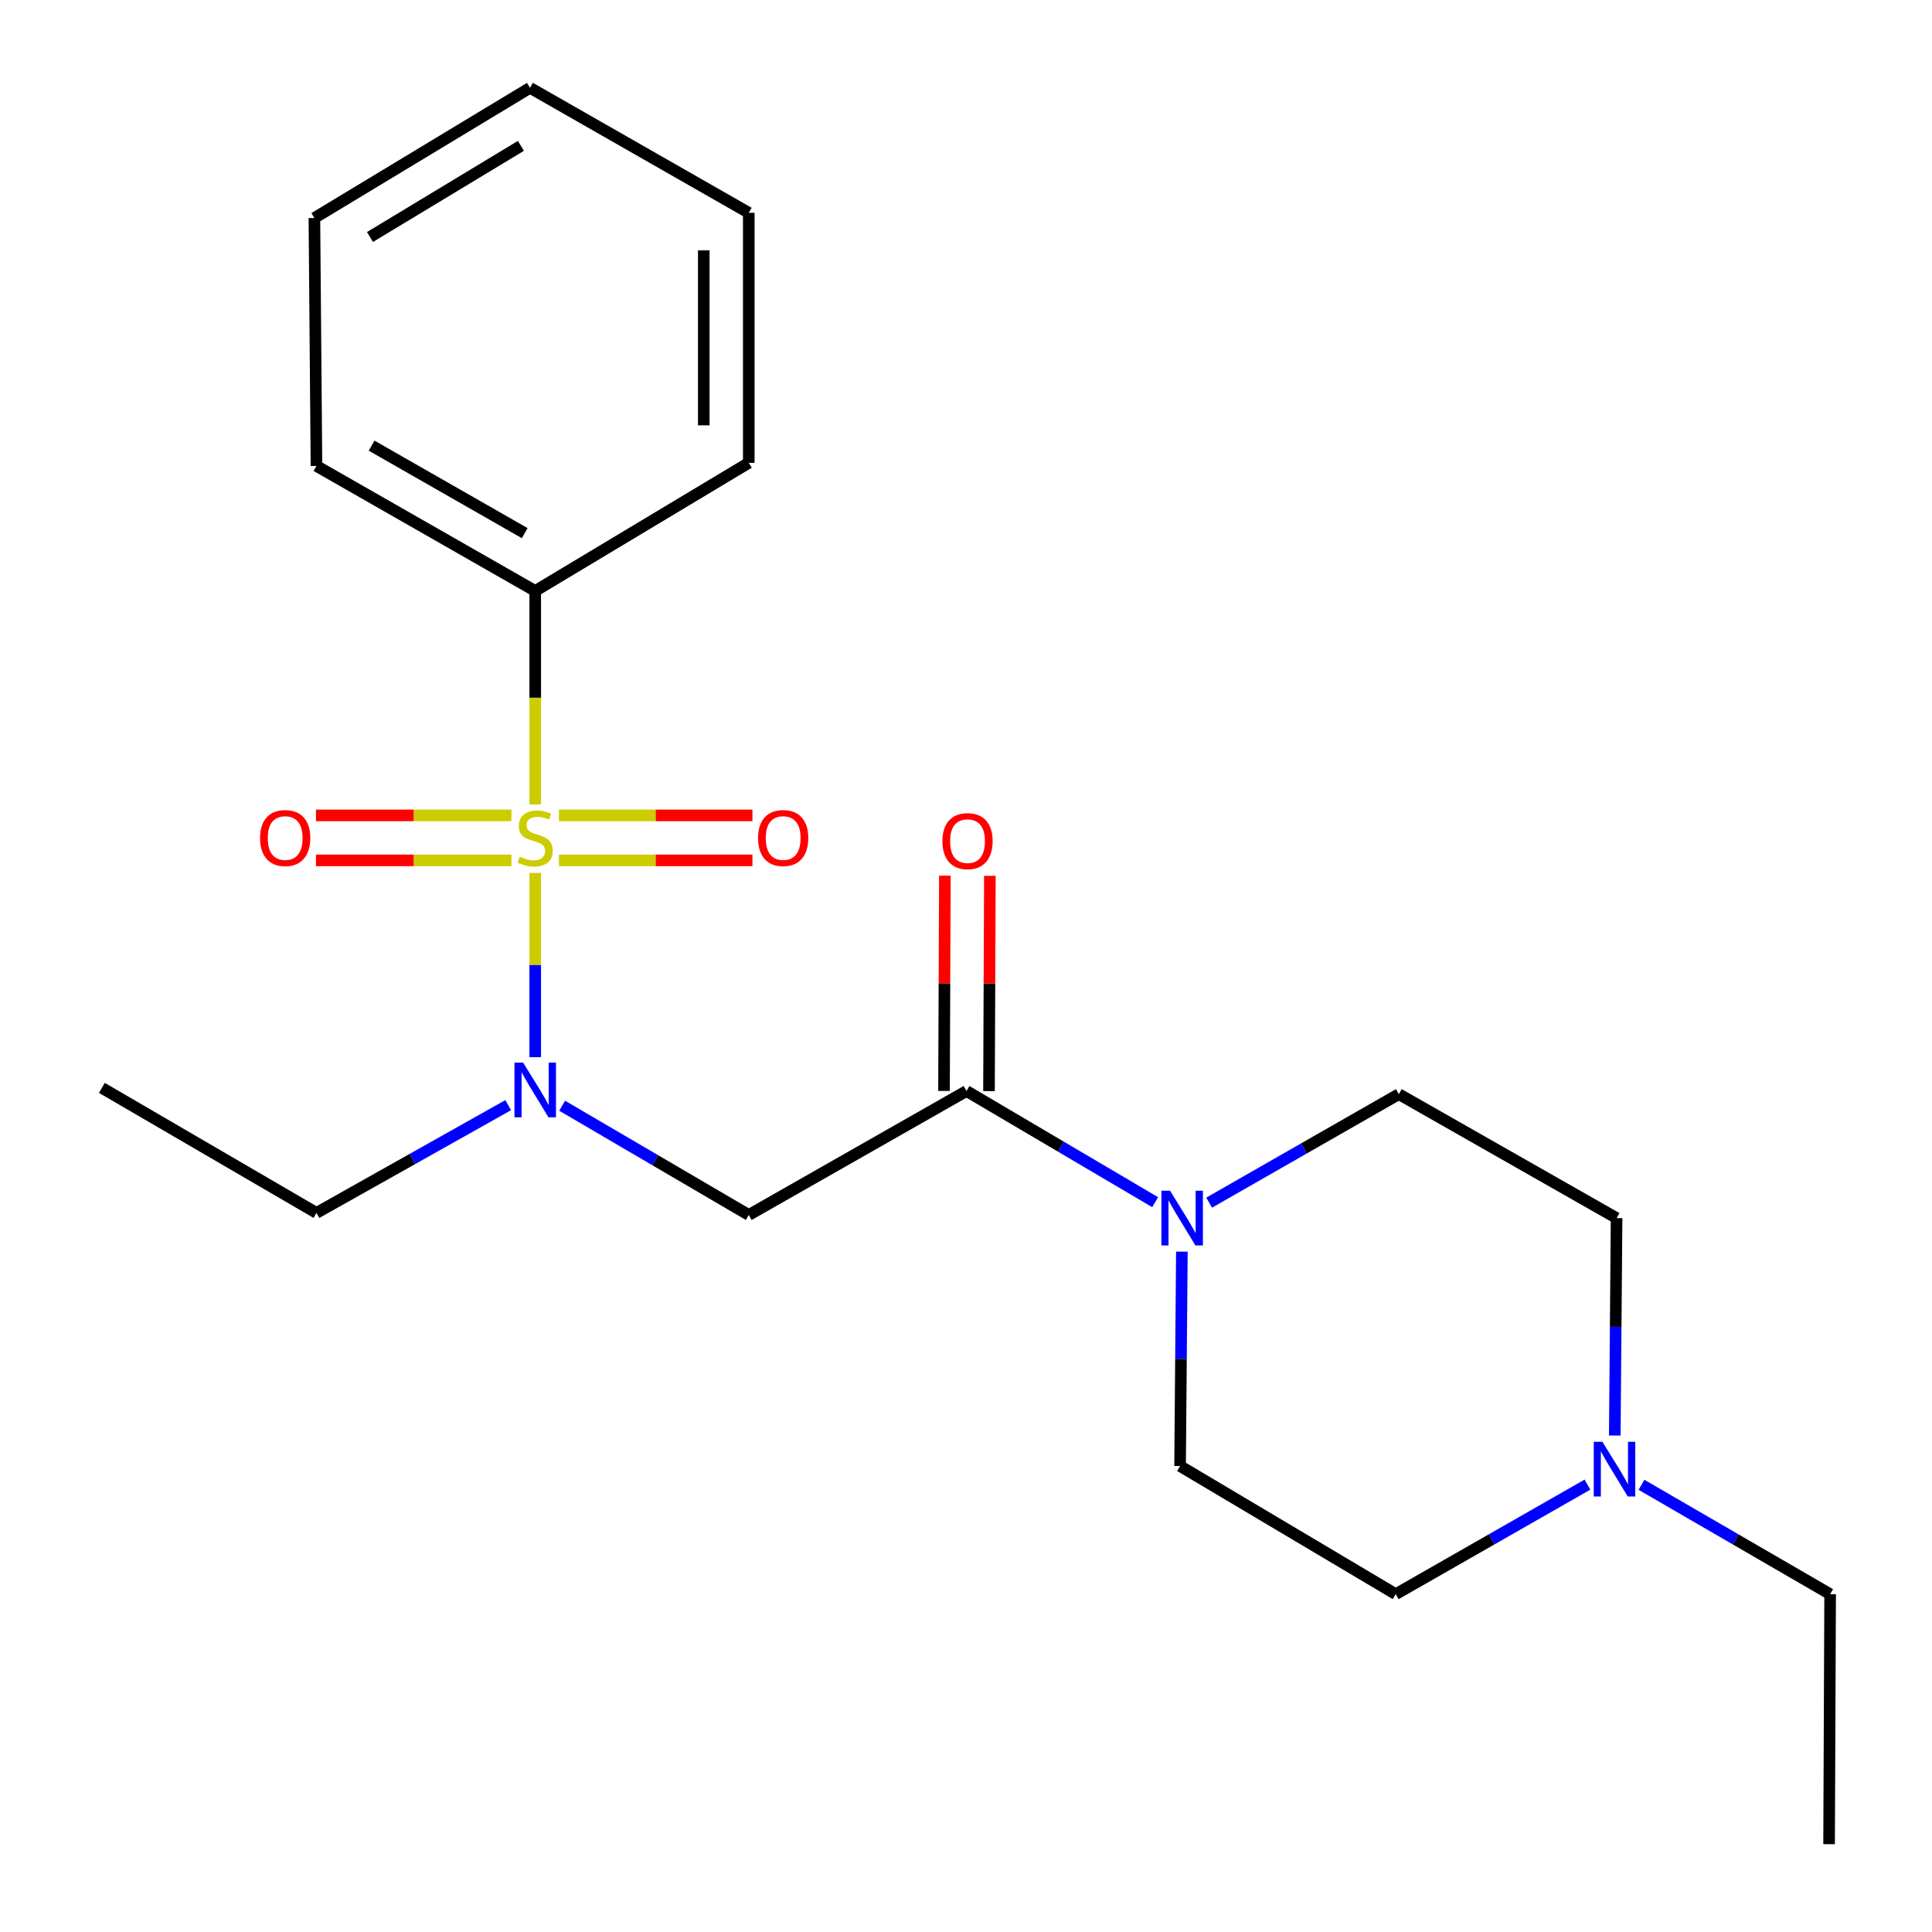 <?xml version='1.0' encoding='iso-8859-1'?>
<svg version='1.1' baseProfile='full'
              xmlns='http://www.w3.org/2000/svg'
                      xmlns:rdkit='http://www.rdkit.org/xml'
                      xmlns:xlink='http://www.w3.org/1999/xlink'
                  xml:space='preserve'
width='1000px' height='1000px' viewBox='0 0 1000 1000'>
<!-- END OF HEADER -->
<rect style='opacity:1.0;fill:#FFFFFF;stroke:none' width='1000' height='1000' x='0' y='0'> </rect>
<path class='bond-0' d='M 277.029,451.826 L 277.029,499.513' style='fill:none;fill-rule:evenodd;stroke:#CCCC00;stroke-width:6px;stroke-linecap:butt;stroke-linejoin:miter;stroke-opacity:1' />
<path class='bond-0' d='M 277.029,499.513 L 277.029,547.2' style='fill:none;fill-rule:evenodd;stroke:#0000FF;stroke-width:6px;stroke-linecap:butt;stroke-linejoin:miter;stroke-opacity:1' />
<path class='bond-4' d='M 264.713,422.041 L 214.123,422.041' style='fill:none;fill-rule:evenodd;stroke:#CCCC00;stroke-width:6px;stroke-linecap:butt;stroke-linejoin:miter;stroke-opacity:1' />
<path class='bond-4' d='M 214.123,422.041 L 163.534,422.041' style='fill:none;fill-rule:evenodd;stroke:#FF0000;stroke-width:6px;stroke-linecap:butt;stroke-linejoin:miter;stroke-opacity:1' />
<path class='bond-4' d='M 264.713,445.328 L 214.123,445.328' style='fill:none;fill-rule:evenodd;stroke:#CCCC00;stroke-width:6px;stroke-linecap:butt;stroke-linejoin:miter;stroke-opacity:1' />
<path class='bond-4' d='M 214.123,445.328 L 163.534,445.328' style='fill:none;fill-rule:evenodd;stroke:#FF0000;stroke-width:6px;stroke-linecap:butt;stroke-linejoin:miter;stroke-opacity:1' />
<path class='bond-5' d='M 289.317,445.328 L 339.391,445.328' style='fill:none;fill-rule:evenodd;stroke:#CCCC00;stroke-width:6px;stroke-linecap:butt;stroke-linejoin:miter;stroke-opacity:1' />
<path class='bond-5' d='M 339.391,445.328 L 389.464,445.328' style='fill:none;fill-rule:evenodd;stroke:#FF0000;stroke-width:6px;stroke-linecap:butt;stroke-linejoin:miter;stroke-opacity:1' />
<path class='bond-5' d='M 289.317,422.041 L 339.391,422.041' style='fill:none;fill-rule:evenodd;stroke:#CCCC00;stroke-width:6px;stroke-linecap:butt;stroke-linejoin:miter;stroke-opacity:1' />
<path class='bond-5' d='M 339.391,422.041 L 389.464,422.041' style='fill:none;fill-rule:evenodd;stroke:#FF0000;stroke-width:6px;stroke-linecap:butt;stroke-linejoin:miter;stroke-opacity:1' />
<path class='bond-6' d='M 277.029,416.369 L 277.029,361.124' style='fill:none;fill-rule:evenodd;stroke:#CCCC00;stroke-width:6px;stroke-linecap:butt;stroke-linejoin:miter;stroke-opacity:1' />
<path class='bond-6' d='M 277.029,361.124 L 277.029,305.879' style='fill:none;fill-rule:evenodd;stroke:#000000;stroke-width:6px;stroke-linecap:butt;stroke-linejoin:miter;stroke-opacity:1' />
<path class='bond-2' d='M 290.971,572.329 L 339.267,600.598' style='fill:none;fill-rule:evenodd;stroke:#0000FF;stroke-width:6px;stroke-linecap:butt;stroke-linejoin:miter;stroke-opacity:1' />
<path class='bond-2' d='M 339.267,600.598 L 387.564,628.867' style='fill:none;fill-rule:evenodd;stroke:#000000;stroke-width:6px;stroke-linecap:butt;stroke-linejoin:miter;stroke-opacity:1' />
<path class='bond-13' d='M 263.042,572.028 L 213.423,599.91' style='fill:none;fill-rule:evenodd;stroke:#0000FF;stroke-width:6px;stroke-linecap:butt;stroke-linejoin:miter;stroke-opacity:1' />
<path class='bond-13' d='M 213.423,599.91 L 163.803,627.793' style='fill:none;fill-rule:evenodd;stroke:#000000;stroke-width:6px;stroke-linecap:butt;stroke-linejoin:miter;stroke-opacity:1' />
<path class='bond-1' d='M 500.259,564.711 L 387.564,628.867' style='fill:none;fill-rule:evenodd;stroke:#000000;stroke-width:6px;stroke-linecap:butt;stroke-linejoin:miter;stroke-opacity:1' />
<path class='bond-3' d='M 500.259,564.711 L 549.08,593.479' style='fill:none;fill-rule:evenodd;stroke:#000000;stroke-width:6px;stroke-linecap:butt;stroke-linejoin:miter;stroke-opacity:1' />
<path class='bond-3' d='M 549.08,593.479 L 597.901,622.247' style='fill:none;fill-rule:evenodd;stroke:#0000FF;stroke-width:6px;stroke-linecap:butt;stroke-linejoin:miter;stroke-opacity:1' />
<path class='bond-8' d='M 511.902,564.759 L 512.13,509.046' style='fill:none;fill-rule:evenodd;stroke:#000000;stroke-width:6px;stroke-linecap:butt;stroke-linejoin:miter;stroke-opacity:1' />
<path class='bond-8' d='M 512.13,509.046 L 512.359,453.332' style='fill:none;fill-rule:evenodd;stroke:#FF0000;stroke-width:6px;stroke-linecap:butt;stroke-linejoin:miter;stroke-opacity:1' />
<path class='bond-8' d='M 488.615,564.664 L 488.844,508.95' style='fill:none;fill-rule:evenodd;stroke:#000000;stroke-width:6px;stroke-linecap:butt;stroke-linejoin:miter;stroke-opacity:1' />
<path class='bond-8' d='M 488.844,508.95 L 489.072,453.236' style='fill:none;fill-rule:evenodd;stroke:#FF0000;stroke-width:6px;stroke-linecap:butt;stroke-linejoin:miter;stroke-opacity:1' />
<path class='bond-9' d='M 611.735,647.852 L 611.271,703.336' style='fill:none;fill-rule:evenodd;stroke:#0000FF;stroke-width:6px;stroke-linecap:butt;stroke-linejoin:miter;stroke-opacity:1' />
<path class='bond-9' d='M 611.271,703.336 L 610.806,758.82' style='fill:none;fill-rule:evenodd;stroke:#000000;stroke-width:6px;stroke-linecap:butt;stroke-linejoin:miter;stroke-opacity:1' />
<path class='bond-10' d='M 625.85,622.492 L 674.941,594.41' style='fill:none;fill-rule:evenodd;stroke:#0000FF;stroke-width:6px;stroke-linecap:butt;stroke-linejoin:miter;stroke-opacity:1' />
<path class='bond-10' d='M 674.941,594.41 L 724.032,566.329' style='fill:none;fill-rule:evenodd;stroke:#000000;stroke-width:6px;stroke-linecap:butt;stroke-linejoin:miter;stroke-opacity:1' />
<path class='bond-15' d='M 277.029,305.879 L 163.803,241.18' style='fill:none;fill-rule:evenodd;stroke:#000000;stroke-width:6px;stroke-linecap:butt;stroke-linejoin:miter;stroke-opacity:1' />
<path class='bond-15' d='M 271.598,275.955 L 192.34,230.666' style='fill:none;fill-rule:evenodd;stroke:#000000;stroke-width:6px;stroke-linecap:butt;stroke-linejoin:miter;stroke-opacity:1' />
<path class='bond-16' d='M 277.029,305.879 L 387.564,239.563' style='fill:none;fill-rule:evenodd;stroke:#000000;stroke-width:6px;stroke-linecap:butt;stroke-linejoin:miter;stroke-opacity:1' />
<path class='bond-7' d='M 835.81,743.028 L 836.275,686.756' style='fill:none;fill-rule:evenodd;stroke:#0000FF;stroke-width:6px;stroke-linecap:butt;stroke-linejoin:miter;stroke-opacity:1' />
<path class='bond-7' d='M 836.275,686.756 L 836.74,630.484' style='fill:none;fill-rule:evenodd;stroke:#000000;stroke-width:6px;stroke-linecap:butt;stroke-linejoin:miter;stroke-opacity:1' />
<path class='bond-14' d='M 849.631,768.532 L 898.453,796.834' style='fill:none;fill-rule:evenodd;stroke:#0000FF;stroke-width:6px;stroke-linecap:butt;stroke-linejoin:miter;stroke-opacity:1' />
<path class='bond-14' d='M 898.453,796.834 L 947.275,825.136' style='fill:none;fill-rule:evenodd;stroke:#000000;stroke-width:6px;stroke-linecap:butt;stroke-linejoin:miter;stroke-opacity:1' />
<path class='bond-23' d='M 821.666,768.436 L 772.047,796.786' style='fill:none;fill-rule:evenodd;stroke:#0000FF;stroke-width:6px;stroke-linecap:butt;stroke-linejoin:miter;stroke-opacity:1' />
<path class='bond-23' d='M 772.047,796.786 L 722.428,825.136' style='fill:none;fill-rule:evenodd;stroke:#000000;stroke-width:6px;stroke-linecap:butt;stroke-linejoin:miter;stroke-opacity:1' />
<path class='bond-11' d='M 610.806,758.82 L 722.428,825.136' style='fill:none;fill-rule:evenodd;stroke:#000000;stroke-width:6px;stroke-linecap:butt;stroke-linejoin:miter;stroke-opacity:1' />
<path class='bond-12' d='M 724.032,566.329 L 836.74,630.484' style='fill:none;fill-rule:evenodd;stroke:#000000;stroke-width:6px;stroke-linecap:butt;stroke-linejoin:miter;stroke-opacity:1' />
<path class='bond-17' d='M 163.803,627.793 L 52.725,563.081' style='fill:none;fill-rule:evenodd;stroke:#000000;stroke-width:6px;stroke-linecap:butt;stroke-linejoin:miter;stroke-opacity:1' />
<path class='bond-18' d='M 947.275,825.136 L 946.731,954.545' style='fill:none;fill-rule:evenodd;stroke:#000000;stroke-width:6px;stroke-linecap:butt;stroke-linejoin:miter;stroke-opacity:1' />
<path class='bond-19' d='M 163.803,241.18 L 162.729,112.844' style='fill:none;fill-rule:evenodd;stroke:#000000;stroke-width:6px;stroke-linecap:butt;stroke-linejoin:miter;stroke-opacity:1' />
<path class='bond-20' d='M 387.564,239.563 L 387.564,110.153' style='fill:none;fill-rule:evenodd;stroke:#000000;stroke-width:6px;stroke-linecap:butt;stroke-linejoin:miter;stroke-opacity:1' />
<path class='bond-20' d='M 364.277,220.151 L 364.277,129.565' style='fill:none;fill-rule:evenodd;stroke:#000000;stroke-width:6px;stroke-linecap:butt;stroke-linejoin:miter;stroke-opacity:1' />
<path class='bond-22' d='M 162.729,112.844 L 274.325,45.455' style='fill:none;fill-rule:evenodd;stroke:#000000;stroke-width:6px;stroke-linecap:butt;stroke-linejoin:miter;stroke-opacity:1' />
<path class='bond-22' d='M 191.506,122.67 L 269.623,75.497' style='fill:none;fill-rule:evenodd;stroke:#000000;stroke-width:6px;stroke-linecap:butt;stroke-linejoin:miter;stroke-opacity:1' />
<path class='bond-21' d='M 387.564,110.153 L 274.325,45.455' style='fill:none;fill-rule:evenodd;stroke:#000000;stroke-width:6px;stroke-linecap:butt;stroke-linejoin:miter;stroke-opacity:1' />
<path  class='atom-0' d='M 269.029 443.404
Q 269.349 443.524, 270.669 444.084
Q 271.989 444.644, 273.429 445.004
Q 274.909 445.324, 276.349 445.324
Q 279.029 445.324, 280.589 444.044
Q 282.149 442.724, 282.149 440.444
Q 282.149 438.884, 281.349 437.924
Q 280.589 436.964, 279.389 436.444
Q 278.189 435.924, 276.189 435.324
Q 273.669 434.564, 272.149 433.844
Q 270.669 433.124, 269.589 431.604
Q 268.549 430.084, 268.549 427.524
Q 268.549 423.964, 270.949 421.764
Q 273.389 419.564, 278.189 419.564
Q 281.469 419.564, 285.189 421.124
L 284.269 424.204
Q 280.869 422.804, 278.309 422.804
Q 275.549 422.804, 274.029 423.964
Q 272.509 425.084, 272.549 427.044
Q 272.549 428.564, 273.309 429.484
Q 274.109 430.404, 275.229 430.924
Q 276.389 431.444, 278.309 432.044
Q 280.869 432.844, 282.389 433.644
Q 283.909 434.444, 284.989 436.084
Q 286.109 437.684, 286.109 440.444
Q 286.109 444.364, 283.469 446.484
Q 280.869 448.564, 276.509 448.564
Q 273.989 448.564, 272.069 448.004
Q 270.189 447.484, 267.949 446.564
L 269.029 443.404
' fill='#CCCC00'/>
<path  class='atom-1' d='M 270.769 550.008
L 280.049 565.008
Q 280.969 566.488, 282.449 569.168
Q 283.929 571.848, 284.009 572.008
L 284.009 550.008
L 287.769 550.008
L 287.769 578.328
L 283.889 578.328
L 273.929 561.928
Q 272.769 560.008, 271.529 557.808
Q 270.329 555.608, 269.969 554.928
L 269.969 578.328
L 266.289 578.328
L 266.289 550.008
L 270.769 550.008
' fill='#0000FF'/>
<path  class='atom-4' d='M 605.62 616.324
L 614.9 631.324
Q 615.82 632.804, 617.3 635.484
Q 618.78 638.164, 618.86 638.324
L 618.86 616.324
L 622.62 616.324
L 622.62 644.644
L 618.74 644.644
L 608.78 628.244
Q 607.62 626.324, 606.38 624.124
Q 605.18 621.924, 604.82 621.244
L 604.82 644.644
L 601.14 644.644
L 601.14 616.324
L 605.62 616.324
' fill='#0000FF'/>
<path  class='atom-5' d='M 134.606 433.764
Q 134.606 426.964, 137.966 423.164
Q 141.326 419.364, 147.606 419.364
Q 153.886 419.364, 157.246 423.164
Q 160.606 426.964, 160.606 433.764
Q 160.606 440.644, 157.206 444.564
Q 153.806 448.444, 147.606 448.444
Q 141.366 448.444, 137.966 444.564
Q 134.606 440.684, 134.606 433.764
M 147.606 445.244
Q 151.926 445.244, 154.246 442.364
Q 156.606 439.444, 156.606 433.764
Q 156.606 428.204, 154.246 425.404
Q 151.926 422.564, 147.606 422.564
Q 143.286 422.564, 140.926 425.364
Q 138.606 428.164, 138.606 433.764
Q 138.606 439.484, 140.926 442.364
Q 143.286 445.244, 147.606 445.244
' fill='#FF0000'/>
<path  class='atom-6' d='M 392.365 433.764
Q 392.365 426.964, 395.725 423.164
Q 399.085 419.364, 405.365 419.364
Q 411.645 419.364, 415.005 423.164
Q 418.365 426.964, 418.365 433.764
Q 418.365 440.644, 414.965 444.564
Q 411.565 448.444, 405.365 448.444
Q 399.125 448.444, 395.725 444.564
Q 392.365 440.684, 392.365 433.764
M 405.365 445.244
Q 409.685 445.244, 412.005 442.364
Q 414.365 439.444, 414.365 433.764
Q 414.365 428.204, 412.005 425.404
Q 409.685 422.564, 405.365 422.564
Q 401.045 422.564, 398.685 425.364
Q 396.365 428.164, 396.365 433.764
Q 396.365 439.484, 398.685 442.364
Q 401.045 445.244, 405.365 445.244
' fill='#FF0000'/>
<path  class='atom-8' d='M 829.406 746.277
L 838.686 761.277
Q 839.606 762.757, 841.086 765.437
Q 842.566 768.117, 842.646 768.277
L 842.646 746.277
L 846.406 746.277
L 846.406 774.597
L 842.526 774.597
L 832.566 758.197
Q 831.406 756.277, 830.166 754.077
Q 828.966 751.877, 828.606 751.197
L 828.606 774.597
L 824.926 774.597
L 824.926 746.277
L 829.406 746.277
' fill='#0000FF'/>
<path  class='atom-9' d='M 487.789 435.369
Q 487.789 428.569, 491.149 424.769
Q 494.509 420.969, 500.789 420.969
Q 507.069 420.969, 510.429 424.769
Q 513.789 428.569, 513.789 435.369
Q 513.789 442.249, 510.389 446.169
Q 506.989 450.049, 500.789 450.049
Q 494.549 450.049, 491.149 446.169
Q 487.789 442.289, 487.789 435.369
M 500.789 446.849
Q 505.109 446.849, 507.429 443.969
Q 509.789 441.049, 509.789 435.369
Q 509.789 429.809, 507.429 427.009
Q 505.109 424.169, 500.789 424.169
Q 496.469 424.169, 494.109 426.969
Q 491.789 429.769, 491.789 435.369
Q 491.789 441.089, 494.109 443.969
Q 496.469 446.849, 500.789 446.849
' fill='#FF0000'/>
</svg>
